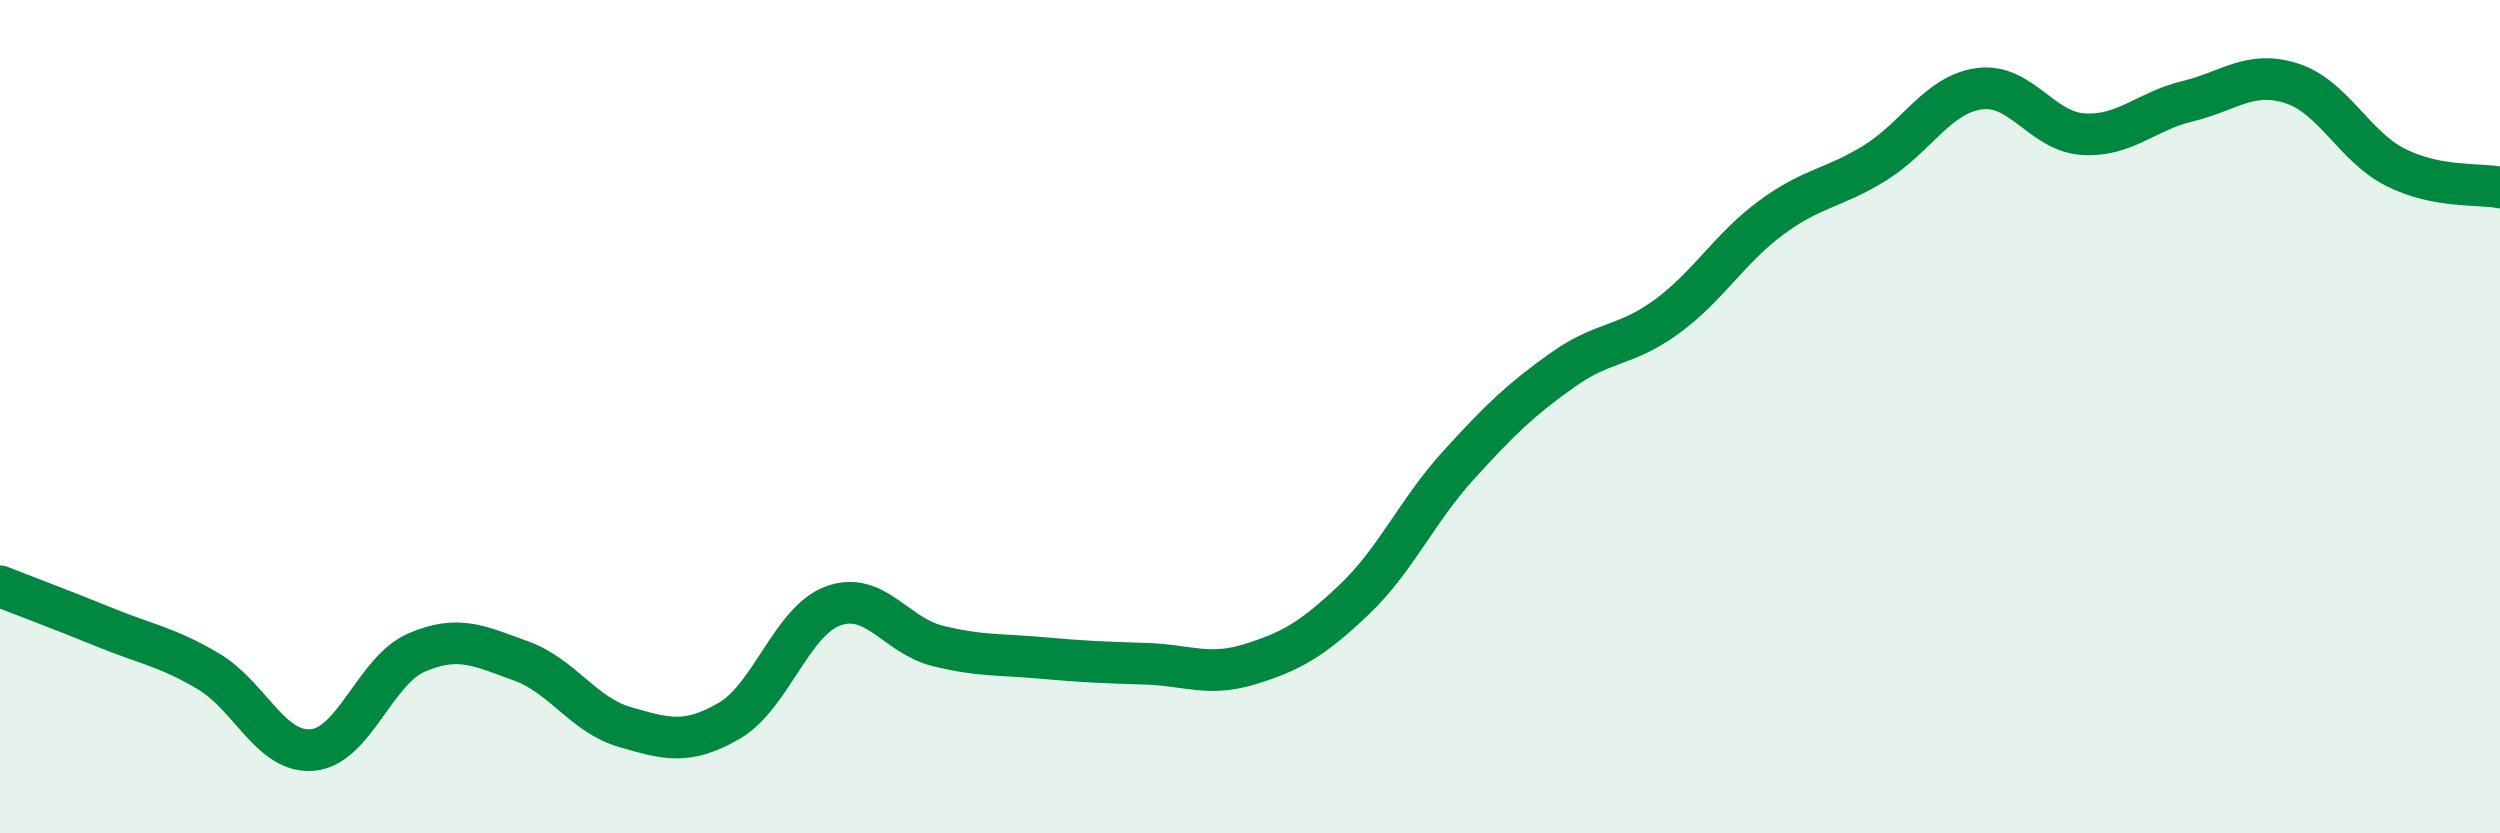 
    <svg width="60" height="20" viewBox="0 0 60 20" xmlns="http://www.w3.org/2000/svg">
      <path
        d="M 0,14.07 C 0.5,14.27 1.5,14.64 2.5,15.05 C 3.5,15.46 4,15.52 5,16.11 C 6,16.7 6.5,18.09 7.5,18 C 8.5,17.91 9,16.09 10,15.66 C 11,15.23 11.5,15.5 12.5,15.86 C 13.5,16.22 14,17.16 15,17.45 C 16,17.74 16.5,17.88 17.5,17.3 C 18.5,16.72 19,14.9 20,14.54 C 21,14.18 21.5,15.25 22.5,15.5 C 23.5,15.75 24,15.7 25,15.79 C 26,15.88 26.5,15.9 27.5,15.93 C 28.5,15.96 29,16.25 30,15.94 C 31,15.63 31.5,15.34 32.5,14.39 C 33.5,13.44 34,12.27 35,11.17 C 36,10.07 36.5,9.59 37.5,8.88 C 38.5,8.17 39,8.33 40,7.6 C 41,6.87 41.5,5.97 42.5,5.23 C 43.5,4.49 44,4.53 45,3.91 C 46,3.29 46.5,2.27 47.5,2.13 C 48.5,1.99 49,3.16 50,3.22 C 51,3.28 51.5,2.67 52.5,2.43 C 53.5,2.19 54,1.68 55,2 C 56,2.32 56.5,3.52 57.5,4.02 C 58.5,4.52 59.5,4.4 60,4.5L60 20L0 20Z"
        fill="#008740"
        opacity="0.1"
        stroke-linecap="round"
        stroke-linejoin="round"
      />
      <path
        d="M 0,14.07 C 0.5,14.27 1.5,14.64 2.5,15.05 C 3.5,15.46 4,15.52 5,16.11 C 6,16.7 6.5,18.09 7.5,18 C 8.5,17.91 9,16.09 10,15.66 C 11,15.23 11.5,15.5 12.5,15.86 C 13.5,16.22 14,17.16 15,17.45 C 16,17.74 16.5,17.88 17.5,17.3 C 18.5,16.72 19,14.9 20,14.54 C 21,14.18 21.5,15.25 22.5,15.5 C 23.5,15.75 24,15.7 25,15.79 C 26,15.88 26.5,15.9 27.5,15.93 C 28.5,15.96 29,16.25 30,15.94 C 31,15.63 31.5,15.34 32.5,14.39 C 33.5,13.44 34,12.27 35,11.17 C 36,10.07 36.5,9.59 37.5,8.88 C 38.5,8.17 39,8.33 40,7.6 C 41,6.87 41.5,5.97 42.5,5.23 C 43.5,4.49 44,4.53 45,3.91 C 46,3.29 46.5,2.27 47.5,2.13 C 48.5,1.99 49,3.16 50,3.22 C 51,3.28 51.5,2.67 52.5,2.43 C 53.5,2.19 54,1.68 55,2 C 56,2.32 56.5,3.52 57.5,4.02 C 58.5,4.52 59.5,4.4 60,4.5"
        stroke="#008740"
        stroke-width="1"
        fill="none"
        stroke-linecap="round"
        stroke-linejoin="round"
      />
    </svg>
  